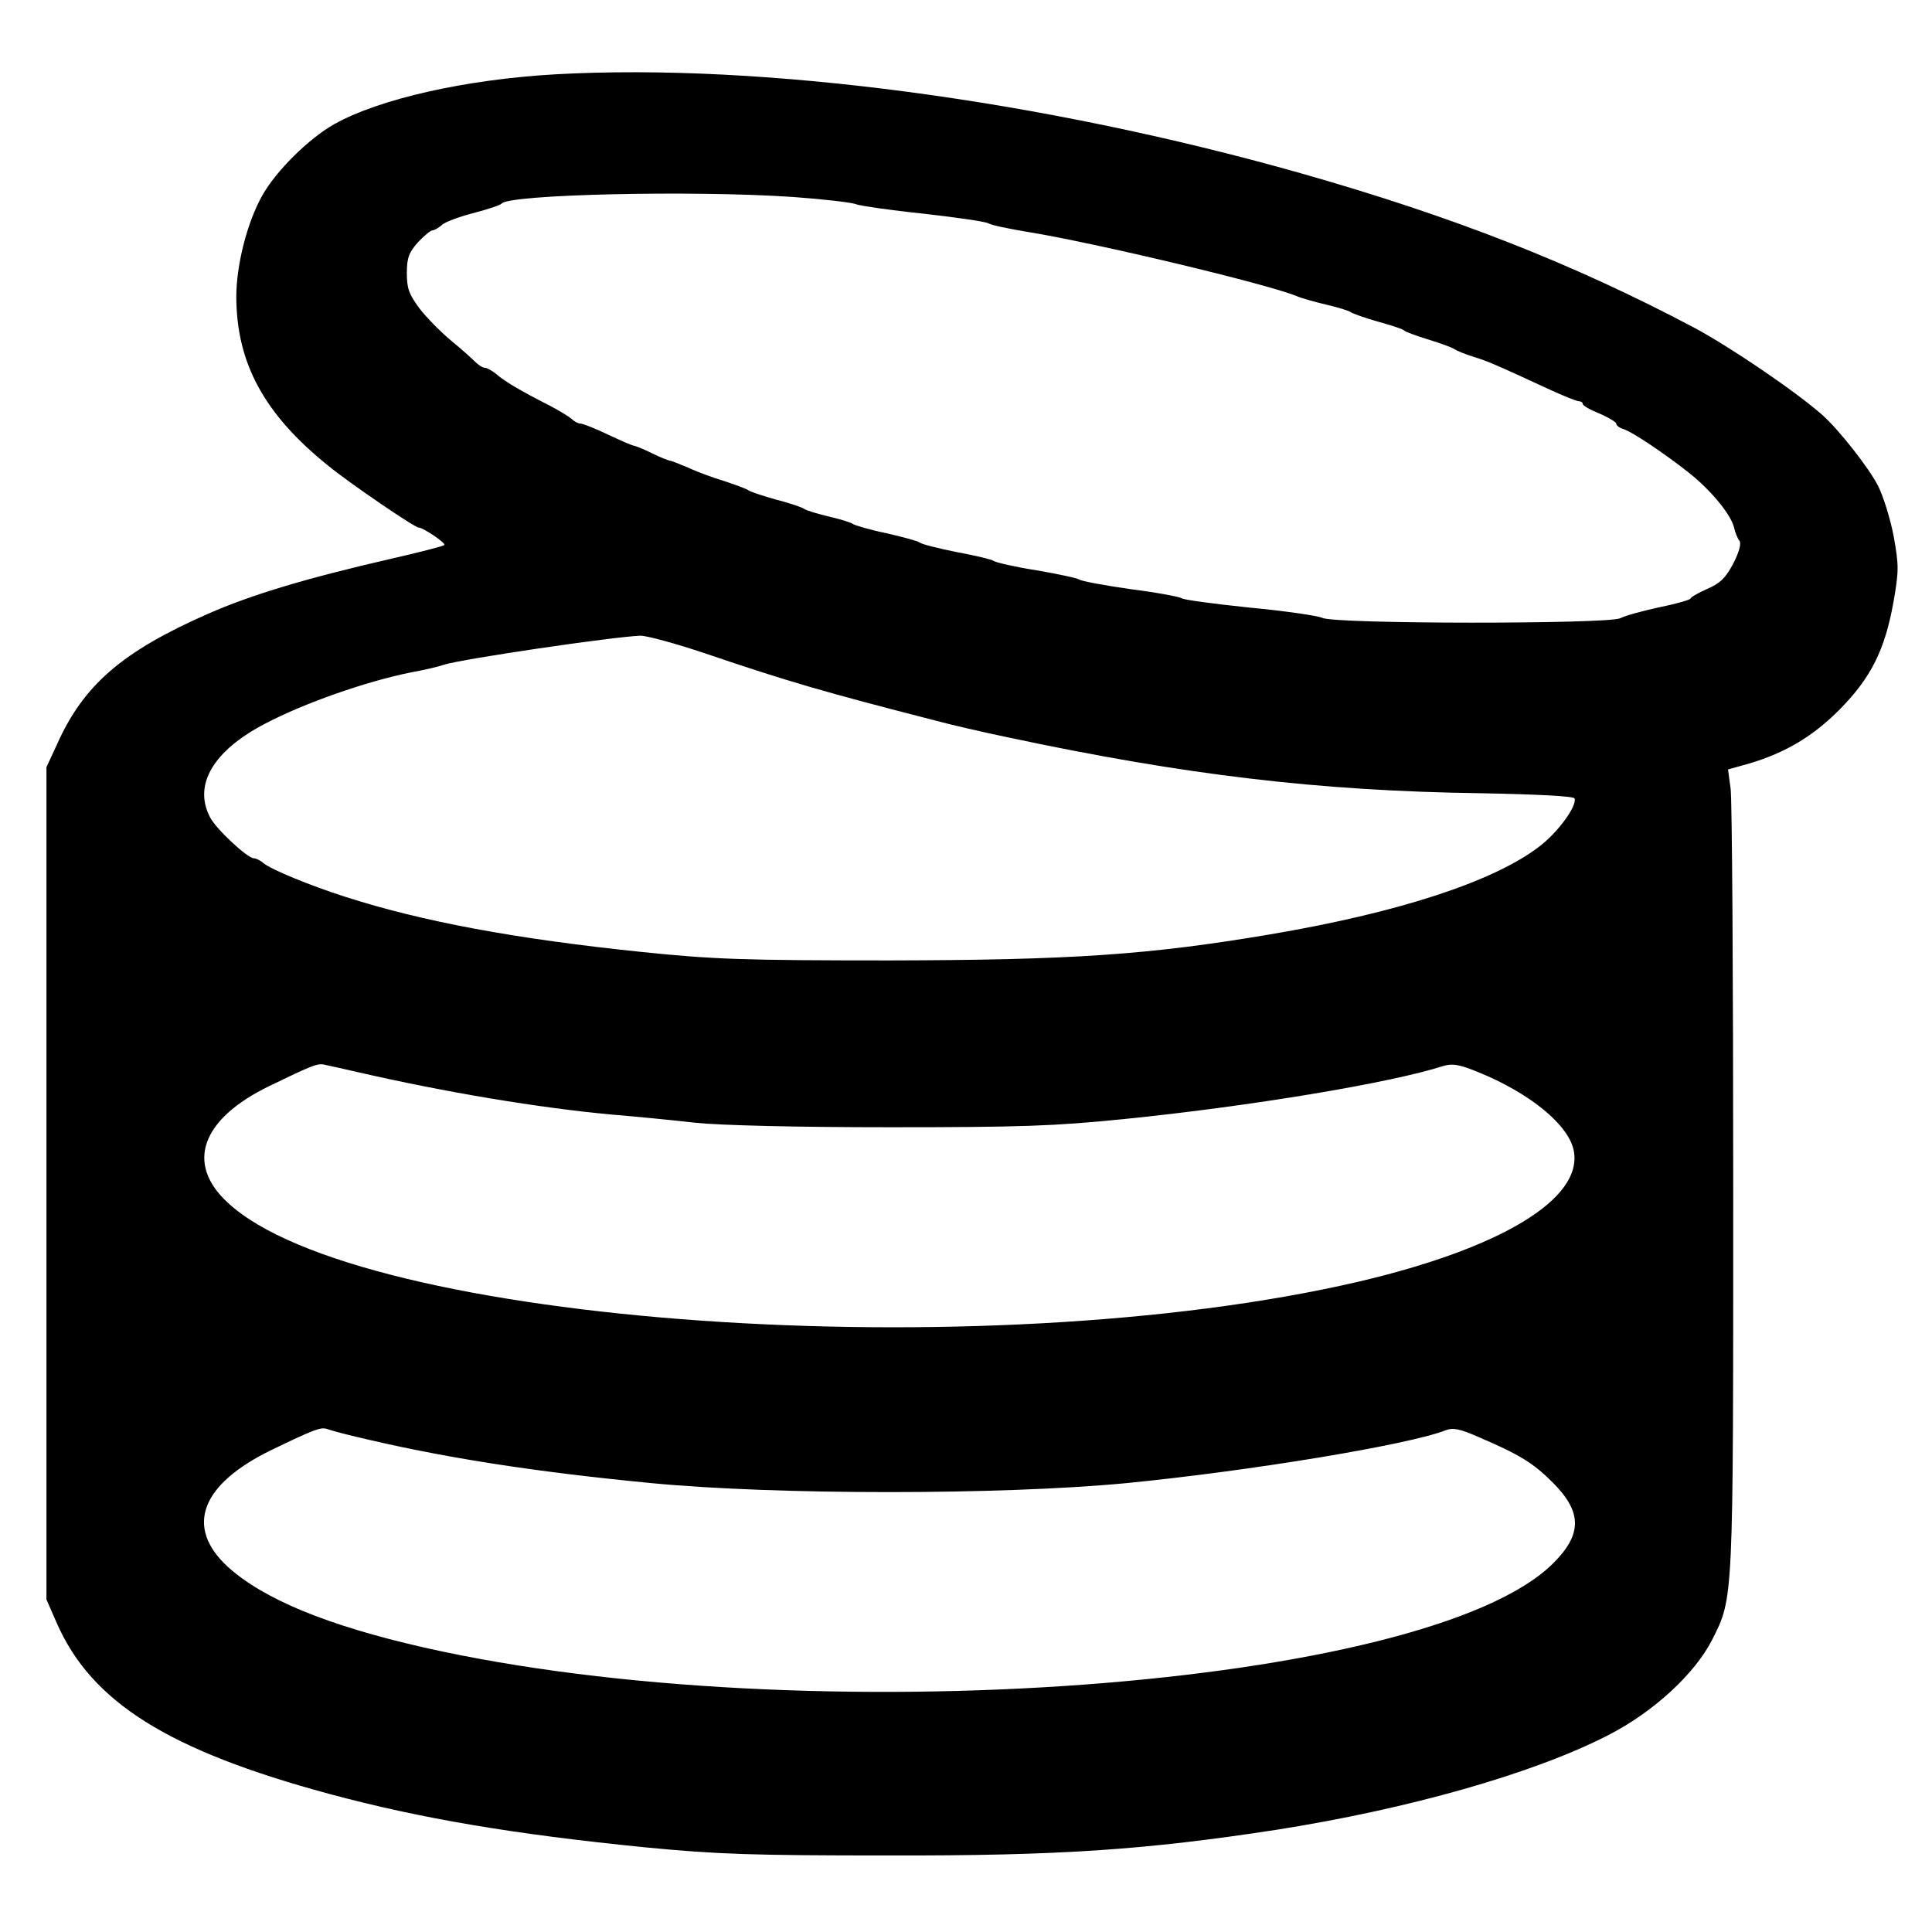 <?xml version="1.0" standalone="no"?>
<!DOCTYPE svg PUBLIC "-//W3C//DTD SVG 20010904//EN"
 "http://www.w3.org/TR/2001/REC-SVG-20010904/DTD/svg10.dtd">
<svg version="1.0" xmlns="http://www.w3.org/2000/svg"
 width="520pt" height="520pt" viewBox="0 0 520 520"
 preserveAspectRatio="xMidYMid meet">
<g transform="translate(0,520) scale(0.1,-0.1)"
fill="#000000" stroke="none">
<path d="M1495 5000 c-243 -14 -473 -66 -595 -134 -68 -38 -157 -126 -194
-192 -41 -73 -70 -187 -70 -274 1 -178 75 -315 248 -454 59 -48 232 -166 243
-166 12 0 74 -42 69 -47 -3 -3 -69 -20 -148 -38 -226 -52 -372 -96 -488 -147
-230 -101 -334 -191 -405 -348 l-30 -65 0 -1120 0 -1120 28 -64 c94 -213 300
-342 732 -459 248 -67 500 -109 850 -144 197 -19 290 -22 655 -22 462 -1 693
15 1045 69 356 56 691 151 892 254 122 62 234 165 281 257 58 115 57 97 57
1214 0 564 -3 1048 -7 1077 l-7 52 57 16 c98 29 173 74 244 146 83 84 121 159
144 287 15 85 15 99 1 178 -9 47 -28 109 -43 138 -25 48 -105 150 -149 189
-74 65 -248 183 -345 235 -325 172 -648 299 -1060 416 -696 197 -1449 297
-2005 266z m637 -330 c84 -6 162 -15 173 -20 11 -4 92 -16 180 -25 87 -10 166
-21 175 -26 8 -5 56 -15 105 -23 184 -30 645 -140 725 -173 14 -6 50 -16 80
-23 30 -7 60 -16 65 -20 6 -4 39 -16 75 -26 36 -10 67 -20 70 -24 3 -3 32 -14
65 -24 33 -10 65 -22 70 -26 6 -4 28 -13 50 -20 39 -12 60 -21 207 -89 37 -17
72 -31 78 -31 5 0 10 -3 10 -7 0 -5 20 -16 45 -26 25 -11 45 -23 45 -27 0 -5
9 -12 20 -15 24 -8 105 -62 174 -116 61 -48 114 -113 123 -148 3 -14 10 -31
15 -37 5 -7 -1 -30 -17 -61 -20 -38 -35 -53 -70 -68 -25 -11 -45 -23 -45 -26
0 -3 -37 -14 -82 -23 -46 -10 -94 -23 -107 -30 -34 -16 -768 -16 -802 1 -13 6
-103 19 -199 28 -96 10 -177 21 -180 25 -3 3 -63 15 -135 24 -71 10 -134 22
-140 26 -5 4 -57 15 -115 25 -58 9 -109 21 -115 25 -5 4 -50 15 -100 24 -49
10 -94 21 -100 26 -5 4 -46 15 -90 25 -44 9 -84 21 -90 25 -5 4 -35 13 -65 20
-30 7 -59 16 -65 20 -5 4 -39 16 -75 25 -36 10 -69 21 -75 25 -5 4 -35 15 -65
25 -30 9 -74 25 -97 36 -24 10 -46 19 -50 19 -5 1 -26 9 -48 20 -22 11 -43 19
-47 20 -5 0 -37 14 -71 30 -35 17 -69 30 -75 30 -6 0 -17 6 -24 13 -7 6 -33
22 -58 35 -79 40 -124 67 -144 85 -11 9 -25 17 -31 17 -6 0 -18 8 -28 18 -9 9
-38 35 -65 57 -26 22 -64 60 -83 85 -28 38 -34 53 -34 95 0 41 6 56 30 83 16
17 34 32 39 32 5 0 17 7 26 15 9 8 47 22 86 32 38 10 71 21 74 25 19 25 517
36 782 18z m-233 -1229 c224 -76 321 -104 621 -181 41 -11 127 -31 190 -44
478 -102 841 -145 1275 -151 157 -3 251 -8 253 -14 7 -21 -47 -94 -97 -131
-124 -94 -380 -177 -723 -235 -326 -55 -533 -69 -1023 -70 -398 0 -476 3 -670
23 -338 35 -590 82 -795 148 -97 31 -201 74 -221 91 -8 7 -20 13 -26 13 -17 0
-103 80 -118 111 -45 87 9 179 150 252 105 55 271 113 390 137 33 6 74 15 90
21 53 16 453 75 529 78 17 0 95 -21 175 -48z m-939 -1126 c239 -55 491 -97
688 -115 61 -5 163 -15 225 -22 68 -7 272 -12 522 -12 351 0 442 3 630 22 337
34 718 97 860 143 25 7 43 4 92 -16 141 -57 246 -143 259 -213 24 -129 -196
-262 -581 -352 -1008 -234 -2692 -116 -3043 214 -113 105 -70 224 113 313 118
57 130 62 150 57 11 -2 49 -11 85 -19z m-10 -980 c234 -57 483 -96 805 -127
336 -32 937 -32 1275 0 336 33 759 103 860 142 20 8 38 5 90 -18 110 -47 147
-70 199 -122 80 -80 80 -140 0 -219 -339 -334 -2011 -458 -3039 -225 -259 59
-431 130 -527 217 -116 107 -73 222 119 315 116 56 131 61 148 56 8 -3 40 -12
70 -19z"/>
</g>
</svg>
